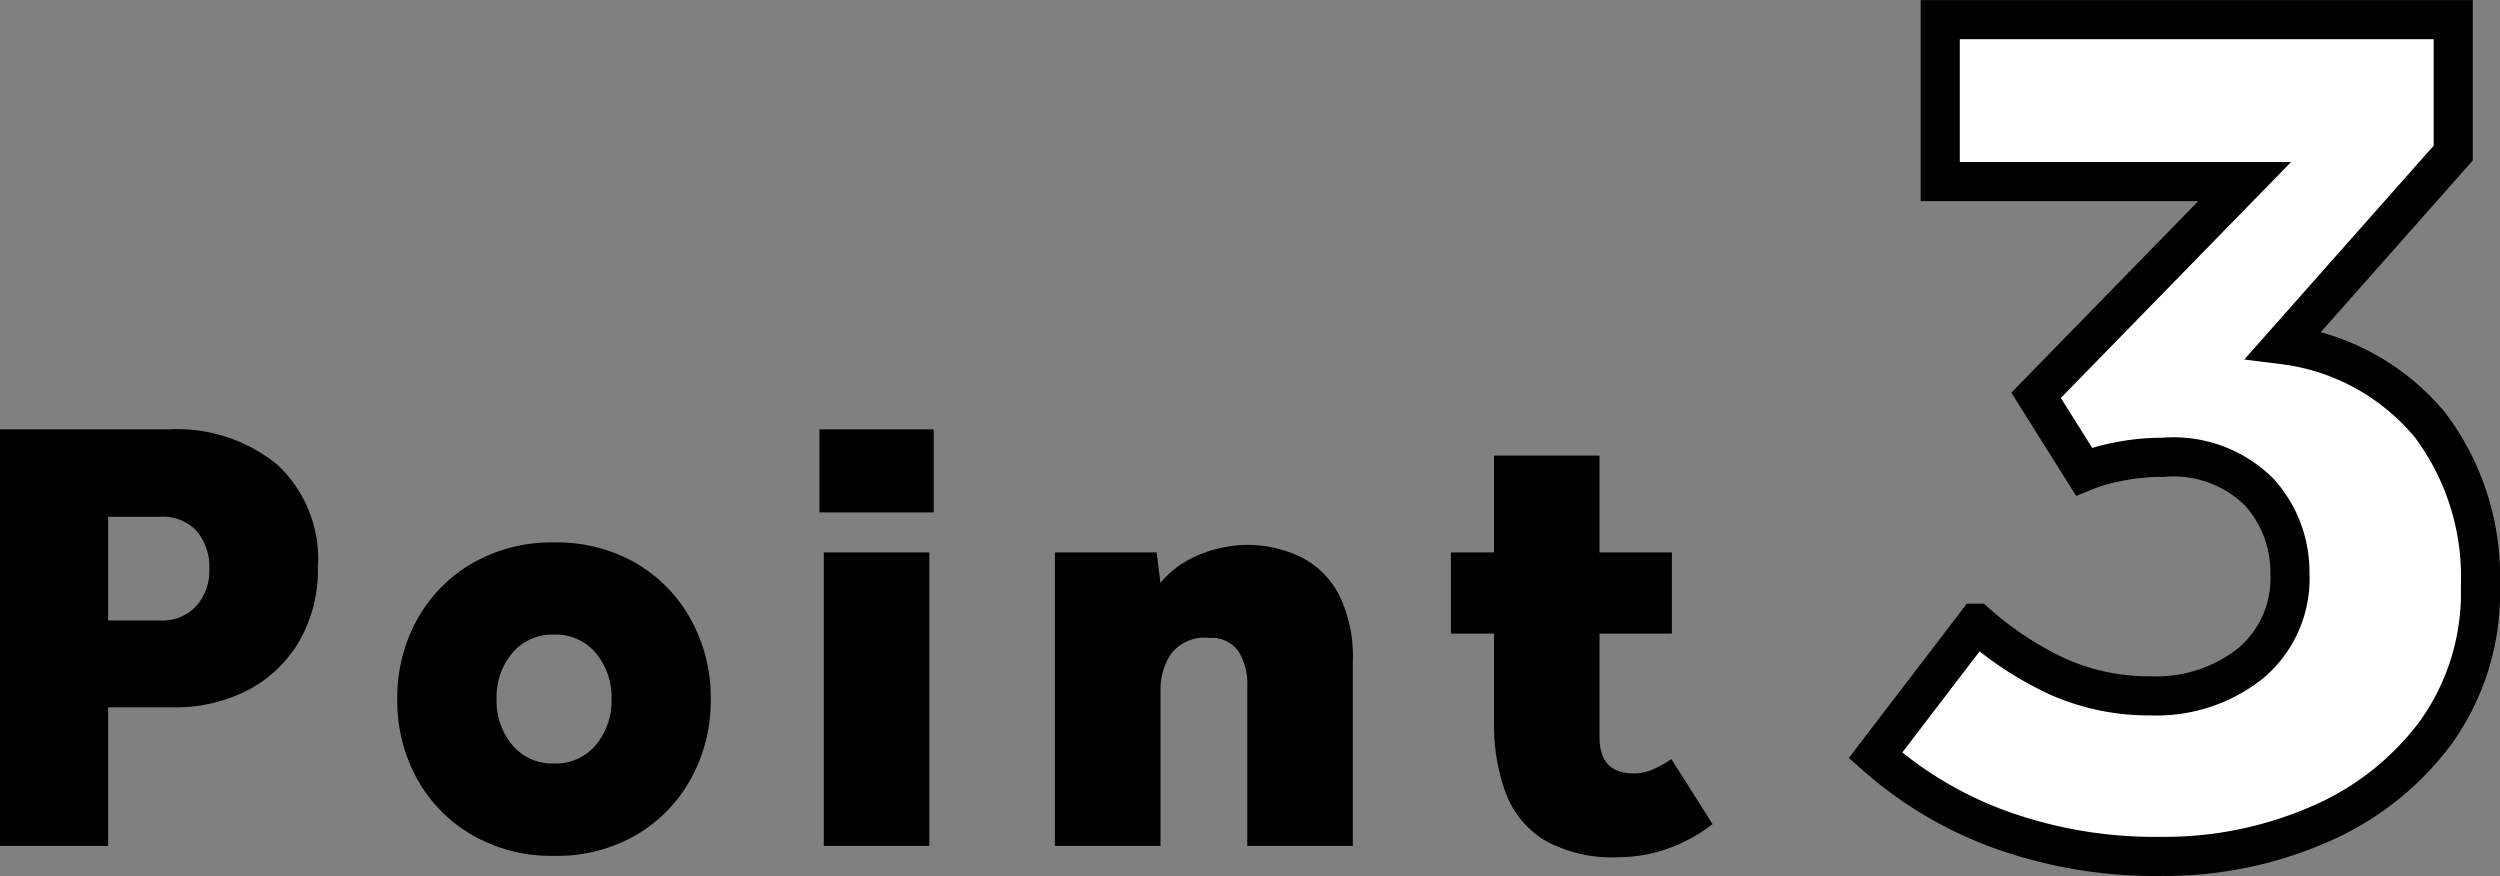 <svg xmlns="http://www.w3.org/2000/svg" width="108.072" height="37.867" viewBox="0 0 108.072 37.867">
  <rect x="0" y="0" width="108.072" height="37.867" fill="#808080" stroke="none"/>
  <g id="point3" transform="translate(-146.212 -2014.218)">
    <path id="パス_731" data-name="パス 731" d="M-36.275,0V-18.009h7.344a6.827,6.827,0,0,1,4.644,1.526,5.567,5.567,0,0,1,1.755,4.441,6.147,6.147,0,0,1-.81,3.2,5.54,5.54,0,0,1-2.214,2.106,6.828,6.828,0,0,1-3.24.743H-31.6V0ZM-31.6-9.747h2.268a1.981,1.981,0,0,0,1.539-.621,2.271,2.271,0,0,0,.567-1.593,2.421,2.421,0,0,0-.54-1.647,2,2,0,0,0-1.593-.621H-31.6Zm12.5,3.4a6.969,6.969,0,0,1,.851-3.429,6.357,6.357,0,0,1,2.39-2.443,6.849,6.849,0,0,1,3.537-.9,6.83,6.83,0,0,1,3.551.9A6.386,6.386,0,0,1-6.4-9.774a6.969,6.969,0,0,1,.851,3.429A6.969,6.969,0,0,1-6.4-2.916,6.386,6.386,0,0,1-8.775-.472a6.83,6.83,0,0,1-3.551.9,6.849,6.849,0,0,1-3.537-.9,6.357,6.357,0,0,1-2.39-2.444A6.969,6.969,0,0,1-19.1-6.345Zm6.777,2.781a2.25,2.25,0,0,0,1.809-.8,2.963,2.963,0,0,0,.675-1.984,2.963,2.963,0,0,0-.675-1.985,2.25,2.25,0,0,0-1.809-.8,2.25,2.25,0,0,0-1.809.8,2.963,2.963,0,0,0-.675,1.985,2.963,2.963,0,0,0,.675,1.984A2.25,2.25,0,0,0-12.326-3.564ZM-.851-14.418v-3.591H4.09v3.591ZM-.662,0V-12.69H3.9V0Zm9.99,0V-12.69h4.4l.162,1.323a4,4,0,0,1,1.188-.985,5.186,5.186,0,0,1,1.35-.513,5.445,5.445,0,0,1,1.134-.148,5.355,5.355,0,0,1,2.376.513,3.745,3.745,0,0,1,1.66,1.62,5.986,5.986,0,0,1,.608,2.889V0H17.645V-6.912a2.616,2.616,0,0,0-.391-1.512A1.417,1.417,0,0,0,16-8.991a1.814,1.814,0,0,0-1.661.7,2.77,2.77,0,0,0-.446,1.512V0ZM28.309-5.346V-9.18H26.446v-3.51h1.863v-4.185h4.563v4.185H36v3.51H32.872V-4.7q0,1.566,1.485,1.566a2.048,2.048,0,0,0,.851-.189,4.868,4.868,0,0,0,.77-.432L37.759-.945A6.852,6.852,0,0,1,35.842.108a6.347,6.347,0,0,1-2.16.378A5.922,5.922,0,0,1,30.456-.27,4.086,4.086,0,0,1,28.8-2.336,8.622,8.622,0,0,1,28.309-5.346Z" transform="translate(182.486 2050.787)"/>
    <path id="パス_730" data-name="パス 730" d="M-14.7-3.416l4.368-5.712A14.339,14.339,0,0,0-6.776-6.8a9.716,9.716,0,0,0,4,.812,6.535,6.535,0,0,0,4.284-1.4,4.786,4.786,0,0,0,1.708-3.92A5.135,5.135,0,0,0,1.9-14.784,5.251,5.251,0,0,0-2.268-16.3a9.574,9.574,0,0,0-1.988.2,7.505,7.505,0,0,0-1.428.42l-2.072-3.3,9.016-9.24H-11.9v-7H10.276v5.768L2.94-21.168a9.8,9.8,0,0,1,6.356,3.5,10.925,10.925,0,0,1,2.156,6.916A10.368,10.368,0,0,1,9.52-4.4,12.327,12.327,0,0,1,4.452-.42,16.718,16.718,0,0,1-2.324.952,19.748,19.748,0,0,1-9.352-.224,16.767,16.767,0,0,1-14.7-3.416Z" transform="translate(241.986 2050.287)" fill="#fff" stroke="#000" stroke-linecap="round" stroke-width="1.691"/>
  </g>
</svg>
